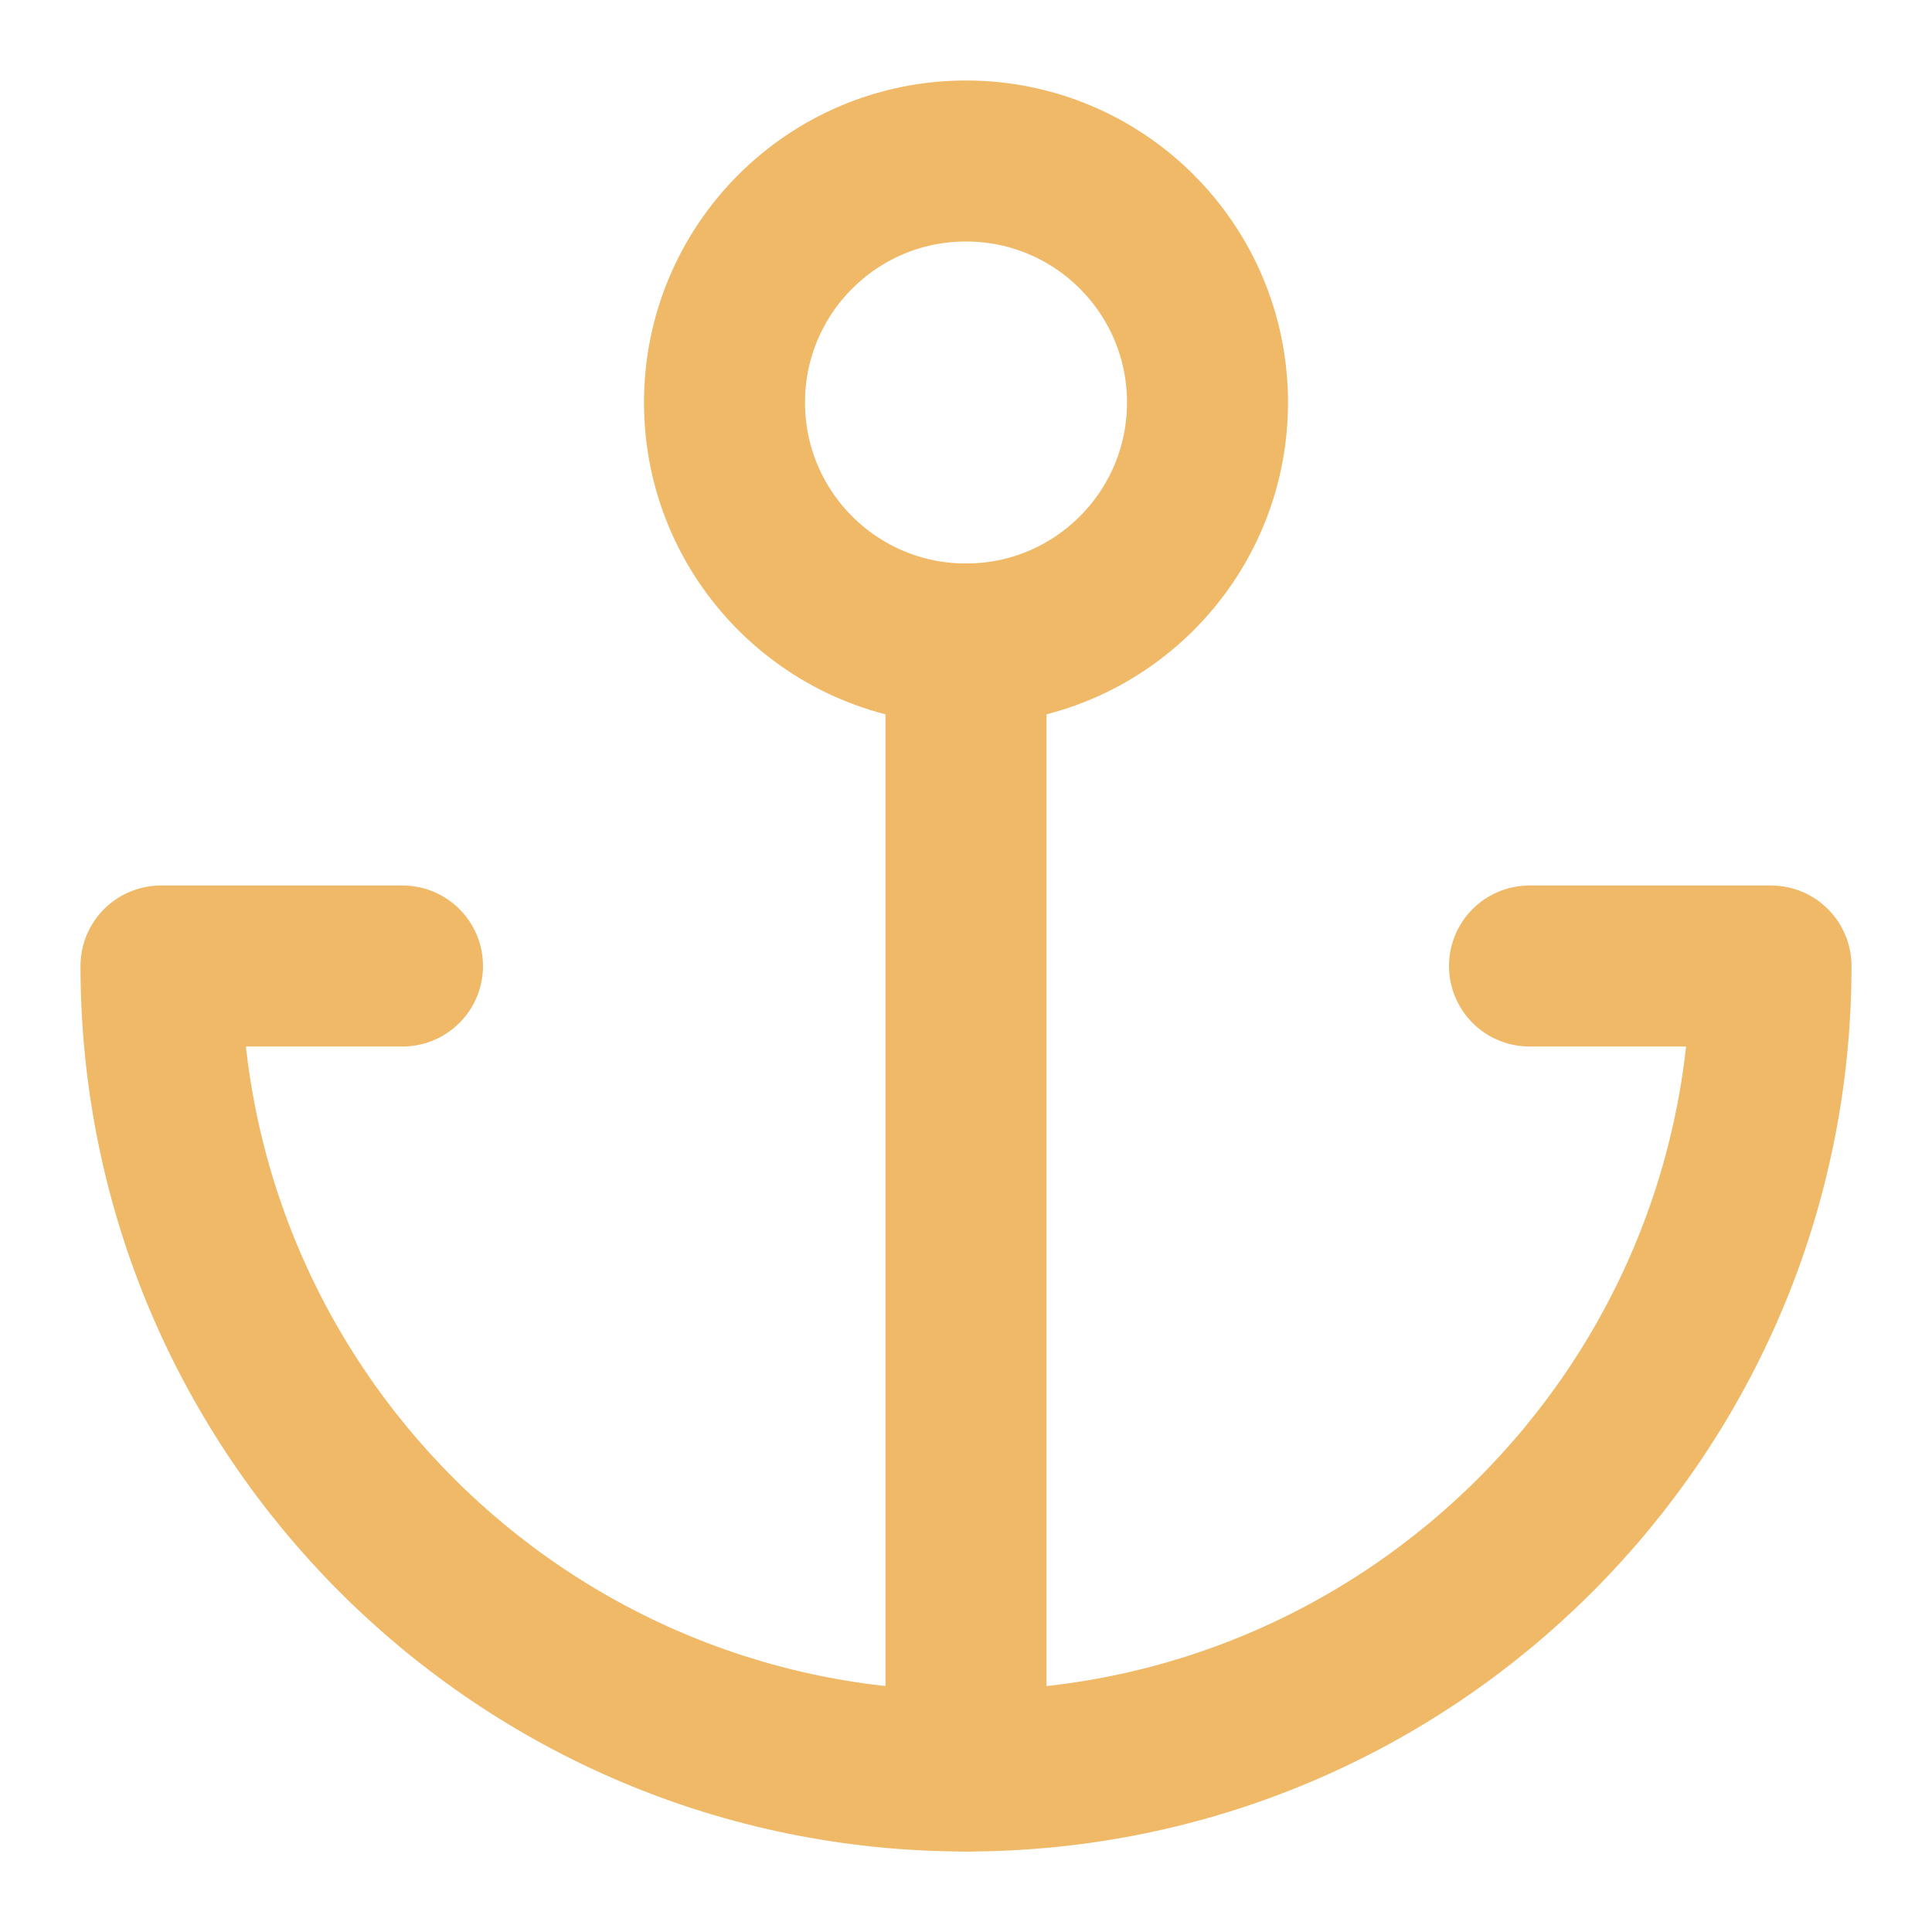<svg width="48" height="48" viewBox="0 0 48 48" fill="none" xmlns="http://www.w3.org/2000/svg">
<path fill-rule="evenodd" clip-rule="evenodd" d="M24 16C27.314 16 30 13.314 30 10C30 6.686 27.314 4 24 4C20.686 4 18 6.686 18 10C18 13.314 20.686 16 24 16Z" stroke="#EFB967" stroke-width="4" stroke-linecap="round" stroke-linejoin="round"/>
<path d="M24 44V16" stroke="#EFB967" stroke-width="4" stroke-linecap="round" stroke-linejoin="round"/>
<path d="M10 24H4C4 35.046 12.954 44 24 44C35.046 44 44 35.046 44 24H38" stroke="#EFB967" stroke-width="4" stroke-linecap="round" stroke-linejoin="round"/>
</svg>
